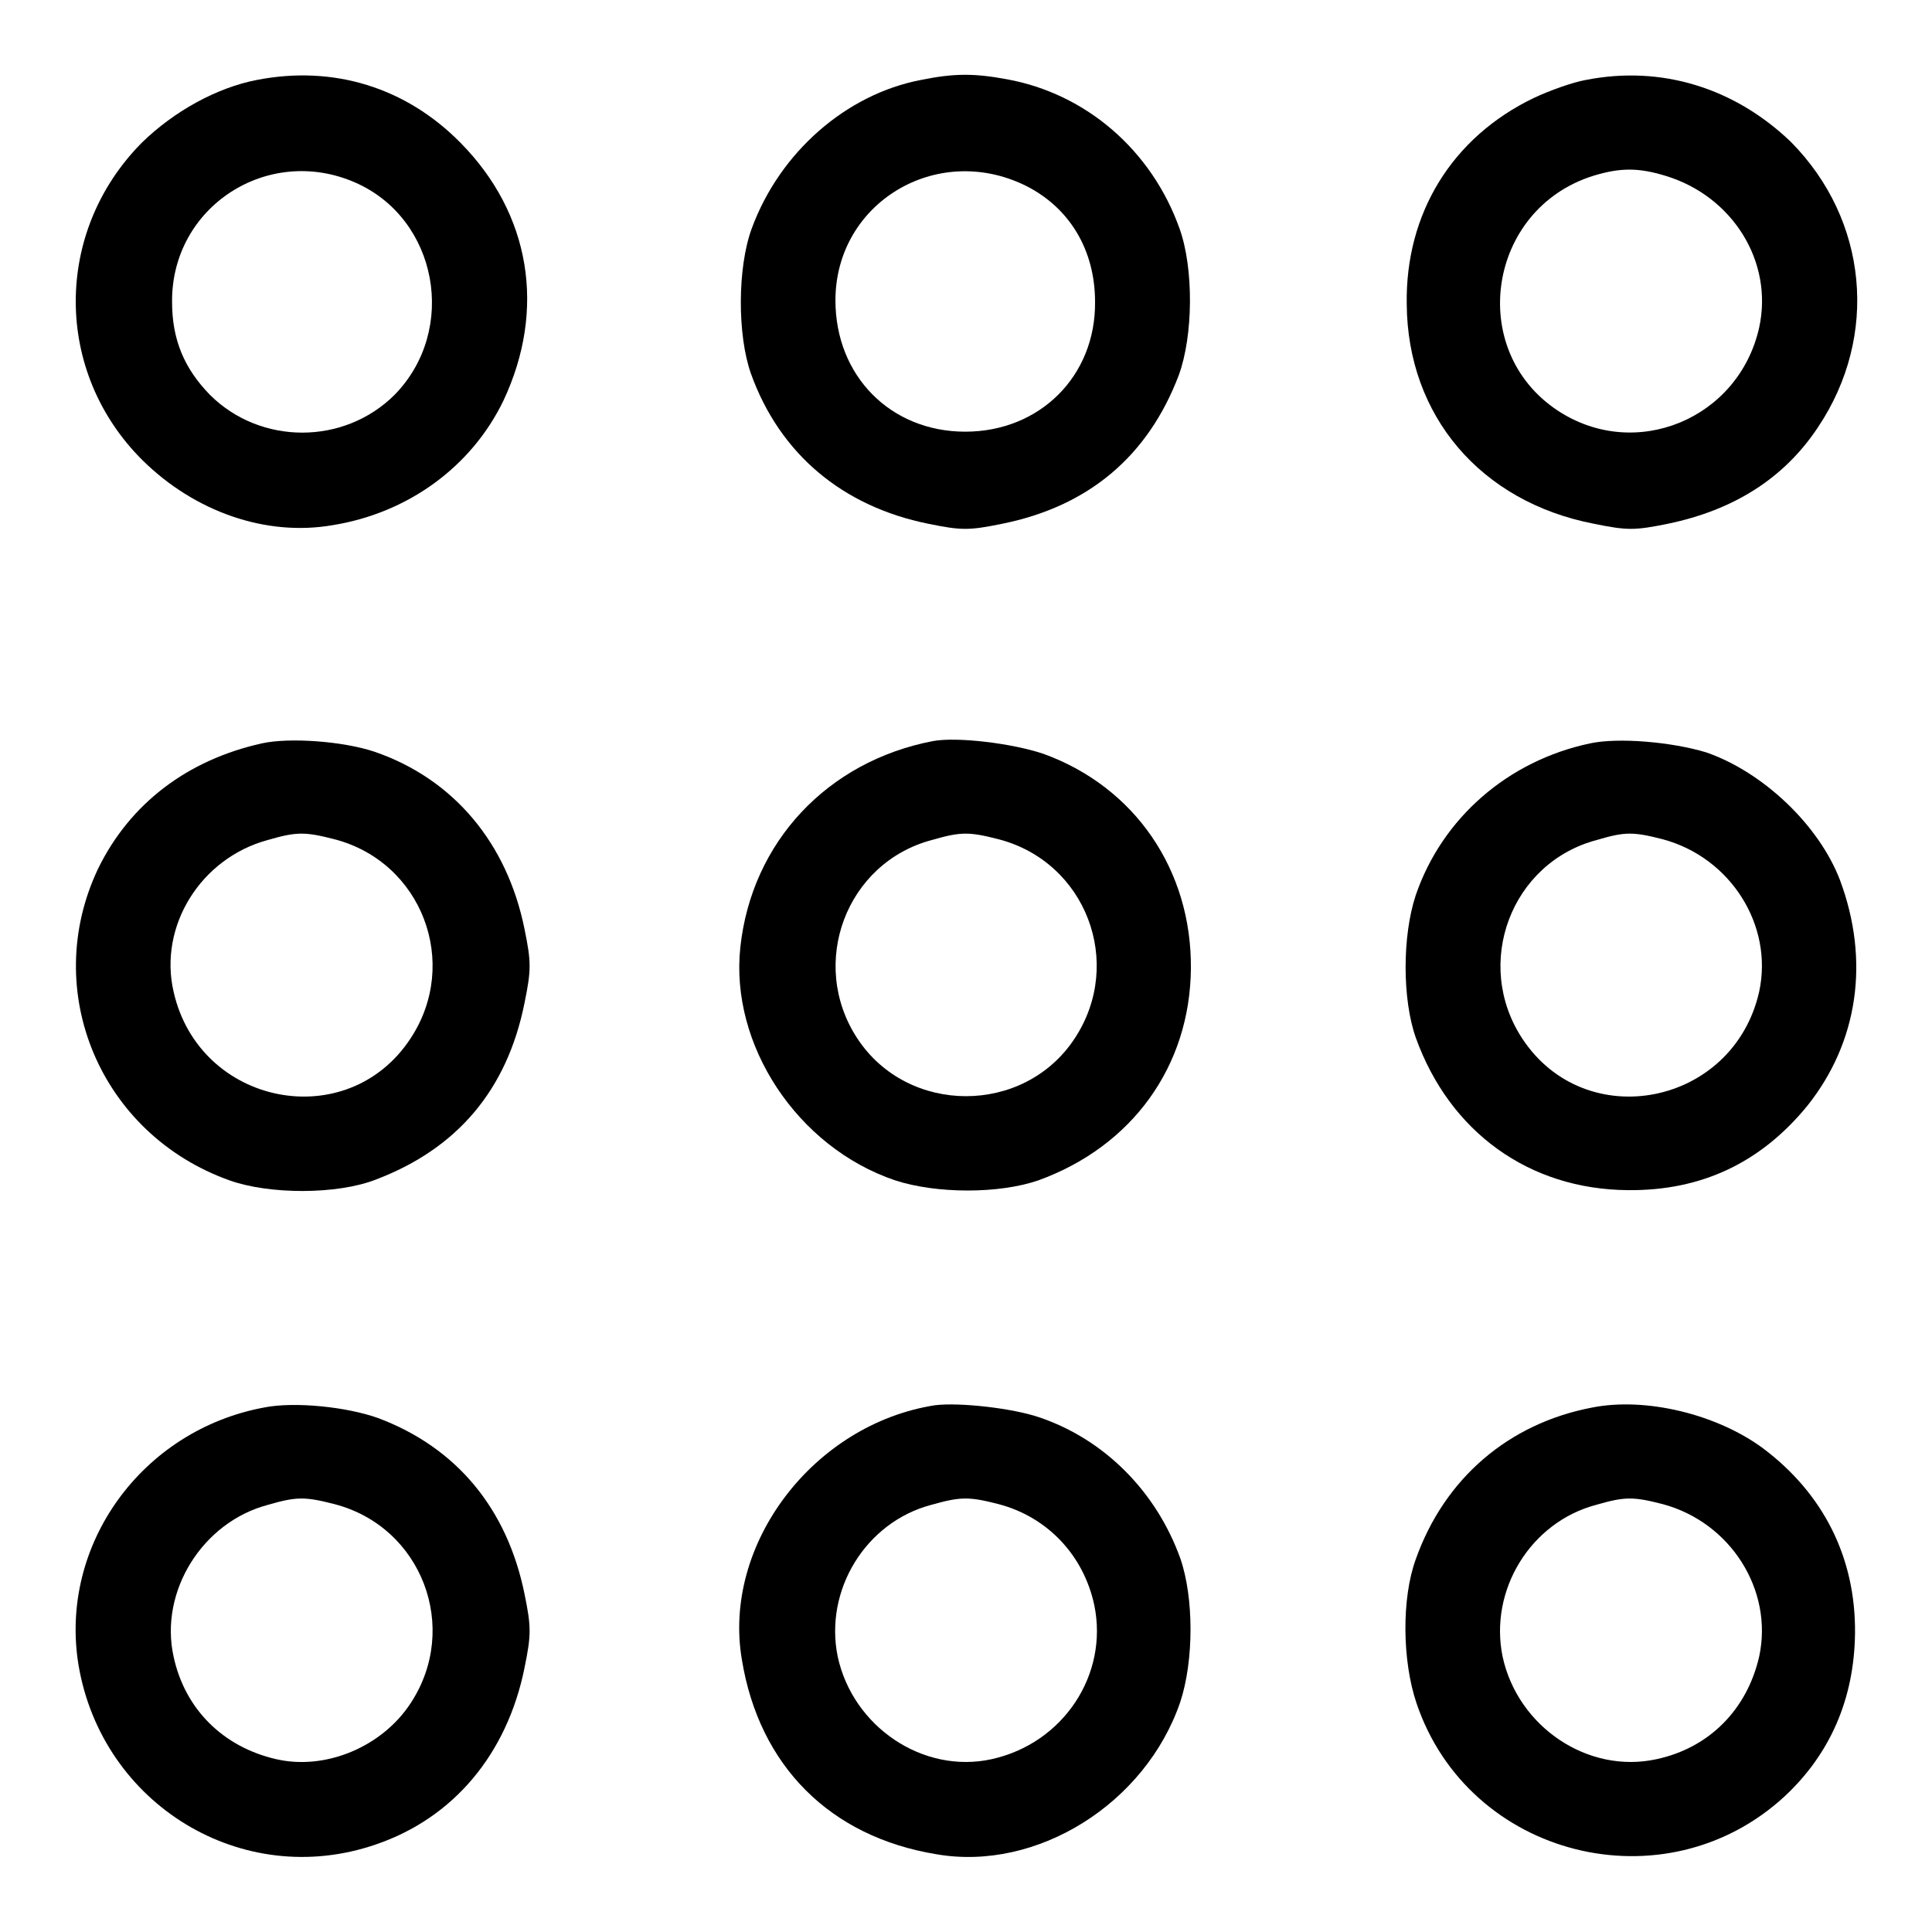 <?xml version="1.0" encoding="utf-8"?>
<!-- Svg Vector Icons : http://www.onlinewebfonts.com/icon -->
<!DOCTYPE svg PUBLIC "-//W3C//DTD SVG 1.1//EN" "http://www.w3.org/Graphics/SVG/1.1/DTD/svg11.dtd">
<svg version="1.1" xmlns="http://www.w3.org/2000/svg" xmlns:xlink="http://www.w3.org/1999/xlink" x="0px" y="0px" viewBox="0 0 256 256" enable-background="new 0 0 256 256" xml:space="preserve">
<g><g><g><path fill="#000000" d="M34,10.6c-5.2,1-10.9,4.1-15.2,8.3C7.1,30.7,7.1,49.3,18.9,61c6.9,6.8,16.3,10.1,25.1,8.6c10.1-1.6,18.5-7.8,22.7-16.5C72.4,41,70.3,28.3,61,18.9C53.8,11.6,44.2,8.6,34,10.6z M47.1,24.2C58,29,60.7,43.7,52.3,52.3c-6.7,6.7-17.8,6.7-24.5,0c-3.4-3.5-5-7.3-5-12.3C22.7,27.4,35.5,19.1,47.1,24.2z"/><path fill="#000000" d="M122,10.6c-9.9,1.9-18.7,9.6-22.4,19.7c-1.9,5.2-1.9,14.1-0.1,19.2c3.8,10.6,12.1,17.6,23.5,19.9c4.4,0.9,5.4,0.9,9.8,0c11.4-2.3,19.3-8.9,23.4-19.7c1.9-5.2,2-14.1,0.1-19.4c-3.7-10.4-12.4-17.9-22.9-19.8C129.1,9.7,126.4,9.7,122,10.6z M135.9,24.6c5.8,2.9,9.2,8.5,9.2,15.4c0.1,9.8-7.3,17.2-17.2,17.2c-9.9,0-17.2-7.4-17.2-17.4C110.7,26.9,124.1,18.8,135.9,24.6z"/><path fill="#000000" d="M210.1,10.6c-1.7,0.3-4.8,1.4-6.9,2.4c-10.8,5.2-17,15.3-16.8,27.3c0.1,14.8,9.8,26.2,24.8,29.1c4.4,0.9,5.4,0.9,9.8,0c8.7-1.8,15.4-6,19.9-12.8c8.1-12.1,6.6-27.5-3.6-37.8C229.9,11.7,220.2,8.6,210.1,10.6z M220.7,23.3c8.9,2.7,14.3,11.4,12.4,20.1c-2.7,12.1-16.4,17.8-26.7,11c-12.1-8-9.3-26.7,4.7-31.1C214.7,22.2,217.1,22.2,220.7,23.3z"/><path fill="#000000" d="M34.7,98.5c-9.9,2.2-17.5,8-21.7,16.6c-7.7,16.2,0.3,35.2,17.4,41.3c5.3,1.9,14.3,1.9,19.4-0.1c10.8-4.1,17.4-11.9,19.7-23.4c0.9-4.4,0.9-5.4,0-9.8c-2.3-11.4-9.4-19.9-19.9-23.5C45.4,98.2,38.3,97.7,34.7,98.5z M44.3,111.2c11.6,3,16.7,16.4,10.1,26.4c-8.4,12.8-28,8.9-31.4-6.2c-2-8.7,3.6-17.7,12.5-20.1C39.3,110.2,40.4,110.2,44.3,111.2z"/><path fill="#000000" d="M123.6,98.2c-14,2.7-24,13.4-25.5,27.3c-1.4,12.9,7.5,26.5,20.5,30.9c5.5,1.8,13.8,1.8,19,0c12.4-4.5,20.1-15.1,20.2-28.1c0.1-13-7.4-24-19.5-28.4C134.2,98.5,126.8,97.6,123.6,98.2z M132.3,111.2c11.6,3,16.7,16.4,10.1,26.4c-6.7,10.2-22.1,10.2-28.8,0c-6.5-9.9-1.5-23.3,9.9-26.3C127.3,110.2,128.4,110.2,132.3,111.2z"/><path fill="#000000" d="M210.7,98.5c-10.9,2.3-19.6,9.9-23.1,20.1c-1.8,5.4-1.8,13.8,0,18.9c4.5,12.5,15,20.1,28.1,20.2c9.7,0.1,17.6-3.6,23.8-11.2c6.7-8.4,8.3-19.2,4.3-29.9c-2.8-7.3-10.2-14.3-17.7-16.9C221.5,98.3,214.4,97.7,210.7,98.5z M220.3,111.2c9,2.4,14.7,11.4,12.8,20.2c-3.4,15.1-23,19-31.4,6.2c-6.5-9.9-1.5-23.3,9.9-26.3C215.3,110.2,216.4,110.2,220.3,111.2z"/><path fill="#000000" d="M35,186.5c-16.2,3-27.2,18.2-24.6,34.1c3.1,18.5,21.7,29.9,39.4,23.8c10.3-3.5,17.4-12,19.7-23.4c0.9-4.4,0.9-5.4,0-9.8c-2.3-11.3-9-19.4-19.4-23.3C45.9,186.4,39,185.7,35,186.5z M44.3,199.3c11.6,3,16.7,16.4,10.1,26.4c-3.8,5.8-11.3,8.9-17.8,7.4c-7-1.6-12.1-6.6-13.6-13.6c-1.9-8.6,3.8-17.8,12.5-20.1C39.3,198.3,40.4,198.3,44.3,199.3z"/><path fill="#000000" d="M123.9,186.2c-16.1,2.5-28.2,18.4-25.6,33.7c2.3,14.1,11.7,23.5,25.8,25.8c13.3,2.3,27.7-6.7,32.3-20.2c1.8-5.5,1.8-13.8,0-19c-3.2-8.9-10.1-15.8-18.7-18.7C134.2,186.6,127.2,185.8,123.9,186.2z M132.3,199.3c6.5,1.7,11.3,6.8,12.7,13.4c1.9,9.2-4.1,18.3-13.6,20.4c-9.1,2-18.4-4.3-20.4-13.6c-1.8-8.8,3.7-17.8,12.4-20.1C127.3,198.3,128.4,198.3,132.3,199.3z"/><path fill="#000000" d="M211,186.5c-11.1,2.1-19.6,9.4-23.4,20.1c-1.9,5.2-1.8,13.5,0.1,19.1c6.9,20.4,32.9,27,48.8,12.3c6-5.6,9.2-12.9,9.3-21.6c0.1-10-4.2-18.5-12.2-24.5C227.5,187.4,218.1,185.1,211,186.5z M220.3,199.3c9,2.4,14.7,11.4,12.8,20.2c-1.6,7-6.6,12.1-13.6,13.6c-9.1,2-18.4-4.3-20.4-13.6c-1.8-8.8,3.7-17.8,12.4-20.1C215.3,198.3,216.4,198.3,220.3,199.3z"/></g></g></g>
</svg>